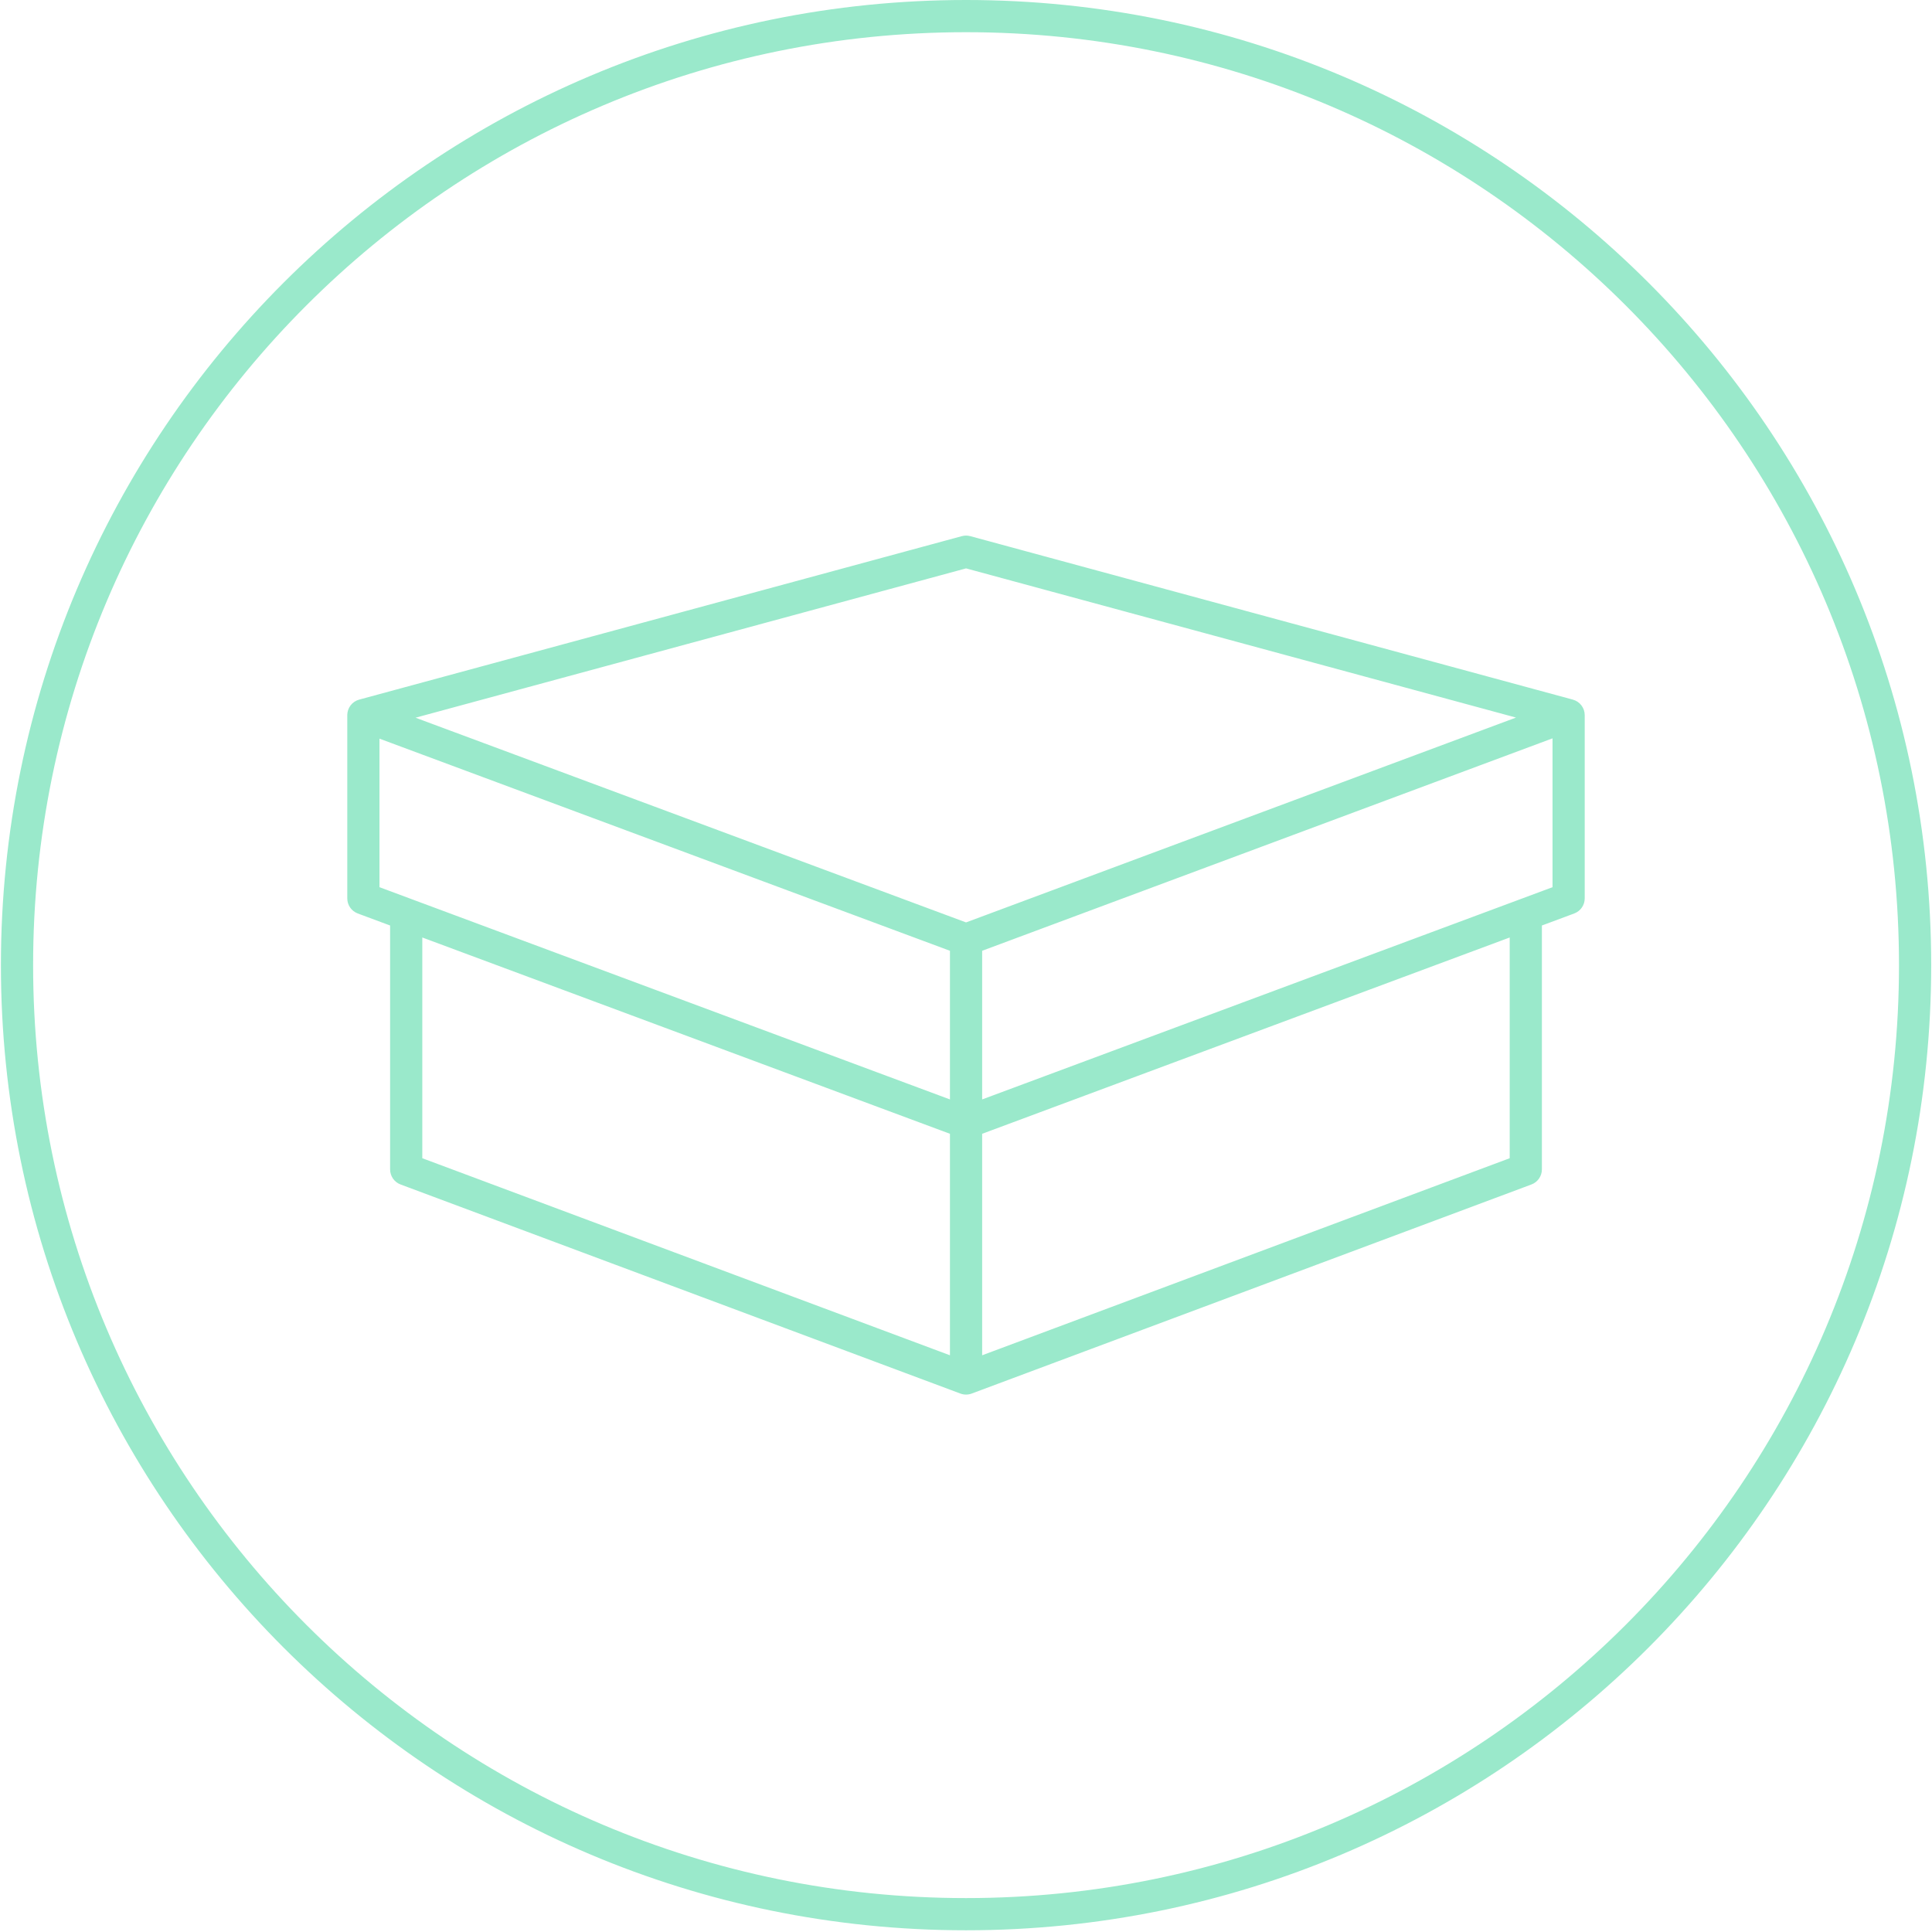 <svg width="180" height="180" viewBox="0 0 180 180" fill="none" xmlns="http://www.w3.org/2000/svg">
<g clip-path="url(#clip0_7261_2367)">
<path d="M39.345 85.19C39.345 84.362 38.673 83.69 37.845 83.69C37.017 83.69 36.345 84.362 36.345 85.19H39.345ZM37.845 108.95H36.345C36.345 109.576 36.734 110.136 37.32 110.355L37.845 108.95ZM90.005 128.43L89.48 129.835C89.819 129.962 90.191 129.962 90.53 129.835L90.005 128.43ZM142.155 108.95L142.68 110.355C143.266 110.136 143.655 109.576 143.655 108.95H142.155ZM143.655 85.19C143.655 84.362 142.983 83.69 142.155 83.69C141.327 83.69 140.655 84.362 140.655 85.19H143.655ZM146.145 66.63H147.645C147.645 65.953 147.191 65.36 146.538 65.182L146.145 66.63ZM90.005 87.54L89.482 88.946C89.82 89.071 90.191 89.071 90.528 88.946L90.005 87.54ZM34.378 65.254C33.601 64.965 32.738 65.361 32.449 66.137C32.16 66.914 32.556 67.777 33.332 68.066L34.378 65.254ZM91.505 87.57C91.505 86.742 90.833 86.07 90.005 86.07C89.177 86.07 88.505 86.742 88.505 87.57H91.505ZM90.005 51.4L90.398 49.952C90.141 49.883 89.869 49.883 89.612 49.952L90.005 51.4ZM33.855 66.63L33.462 65.182C32.809 65.36 32.355 65.953 32.355 66.63H33.855ZM33.855 83.7H32.355C32.355 84.327 32.745 84.887 33.332 85.106L33.855 83.7ZM90.005 104.59L89.482 105.996C89.819 106.121 90.191 106.121 90.528 105.996L90.005 104.59ZM146.145 83.7L146.668 85.106C147.255 84.887 147.645 84.327 147.645 83.7H146.145ZM176.925 89.92C176.925 137.925 138.01 176.84 90.005 176.84V179.84C139.666 179.84 179.925 139.581 179.925 89.92H176.925ZM90.005 176.84C42 176.84 3.085 137.925 3.085 89.92H0.085C0.085 139.581 40.343 179.84 90.005 179.84V176.84ZM3.085 89.92C3.085 41.915 42 3 90.005 3V0C40.343 0 0.085 40.259 0.085 89.92H3.085ZM90.005 3C138.01 3 176.925 41.915 176.925 89.92H179.925C179.925 40.259 139.666 0 90.005 0V3ZM36.345 85.19V108.95H39.345V85.19H36.345ZM37.32 110.355L89.48 129.835L90.53 127.025L38.37 107.545L37.32 110.355ZM90.53 129.835L142.68 110.355L141.63 107.545L89.48 127.025L90.53 129.835ZM143.655 108.95V85.19H140.655V108.95H143.655ZM145.621 65.224L89.481 86.134L90.528 88.946L146.669 68.036L145.621 65.224ZM90.528 86.134L34.378 65.254L33.332 68.066L89.482 88.946L90.528 86.134ZM91.505 128.43V87.57H88.505V128.43H91.505ZM89.612 49.952L33.462 65.182L34.248 68.078L90.398 52.848L89.612 49.952ZM32.355 66.63V83.7H35.355V66.63H32.355ZM33.332 85.106L89.482 105.996L90.528 103.184L34.378 82.294L33.332 85.106ZM90.528 105.996L146.668 85.106L145.622 82.294L89.482 103.184L90.528 105.996ZM147.645 83.7V66.63H144.645V83.7H147.645ZM146.538 65.182L90.398 49.952L89.612 52.848L145.752 68.078L146.538 65.182Z" fill="#9AE9CB"/>
</g>
<defs>
<clipPath id="clip0_7261_2367">
<rect width="179.83" height="179.83" fill="white" transform="translate(0.085)"/>
</clipPath>
</defs>
</svg>
